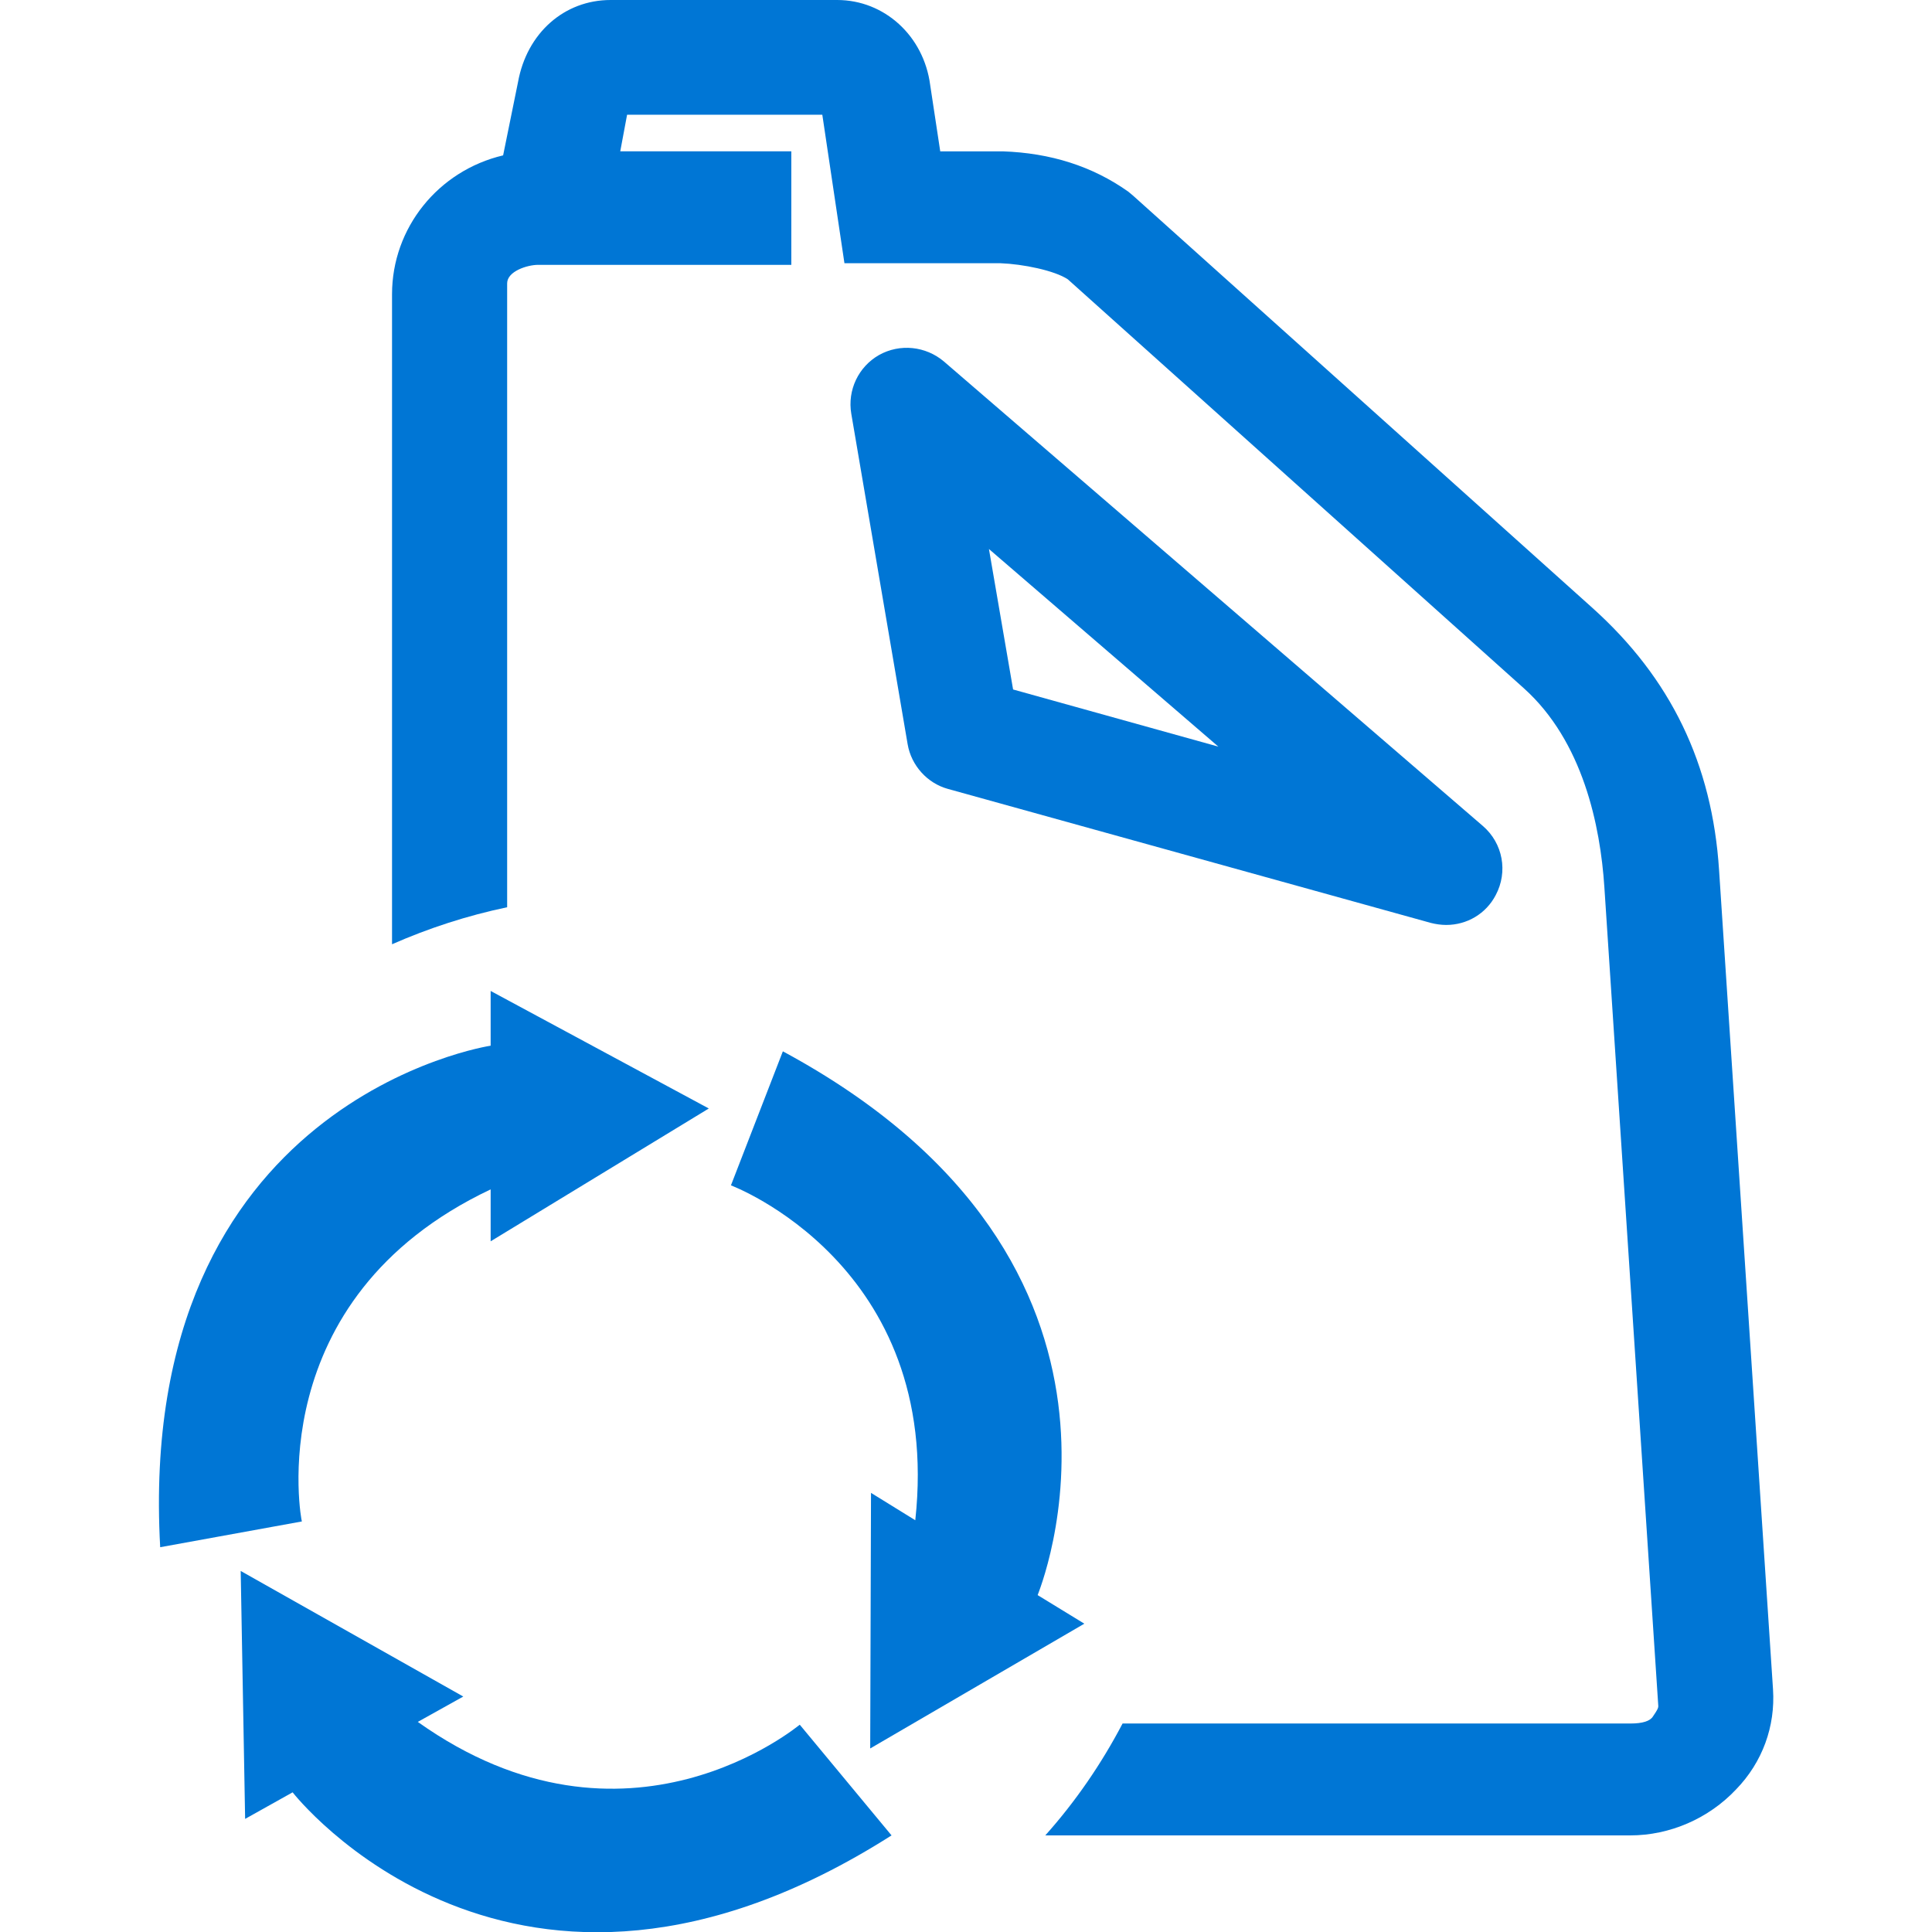 <svg xmlns="http://www.w3.org/2000/svg" xmlns:xlink="http://www.w3.org/1999/xlink" id="Icons" x="0px" y="0px" viewBox="0 0 48 48" style="enable-background:new 0 0 48 48;" xml:space="preserve"> <style type="text/css"> .st0{fill:#0076D5;} </style> <g> <g> <path class="st0" d="M44.05,41.97l-1.34-20.35c-0.17-2.64-1.2-4.77-3.15-6.52L28.15,4.86l-0.12-0.1c-0.89-0.63-1.93-0.96-3.12-1 h-1.55l-0.25-1.65C22.95,0.89,21.97,0,20.8,0h-5.63c-1.15,0-2.08,0.82-2.3,2.04L12.5,3.86c-1.61,0.38-2.76,1.8-2.76,3.45l0,16.15 c0.91-0.4,1.86-0.71,2.86-0.92V7.04c0-0.3,0.5-0.46,0.77-0.46h6.29V3.76h-4.25l0.17-0.91h4.85l0.55,3.69l3.88,0 c0.55,0.02,1.34,0.18,1.67,0.4L37.86,17.1c1.47,1.32,1.9,3.42,2,4.94l1.34,20.35c0,0.04-0.02,0.08-0.07,0.16l-0.06,0.09 c-0.07,0.12-0.26,0.18-0.56,0.18H27.89c-0.53,1.01-1.17,1.94-1.92,2.78H40.5c0.99,0,1.95-0.42,2.63-1.14 C43.79,43.78,44.11,42.89,44.05,41.97z"></path> </g> <path class="st0" d="M35.55,22.93c0.12,0.03,0.25,0.05,0.38,0.05c0.52,0,0.99-0.28,1.23-0.74c0.31-0.58,0.18-1.29-0.32-1.72 L23.45,8.98C23,8.6,22.36,8.53,21.84,8.82c-0.51,0.29-0.79,0.87-0.69,1.46l1.4,8.21c0.09,0.53,0.49,0.97,1,1.11L35.55,22.93z M30.27,18.55l-5.1-1.42l-0.6-3.49L30.27,18.55z"></path> <g> <path class="st0" d="M12.19,29.55v1.29l5.42-3.3l-5.42-2.92v1.36c0,0-8.83,1.33-8.21,12.46l3.52-0.64 C7.49,37.81,6.42,32.28,12.19,29.55z"></path> <path class="st0" d="M19.45,26.12l-1.29,3.33c0,0,5.27,1.97,4.58,8.32l-1.1-0.68l-0.02,6.35l5.32-3.1l-1.16-0.71 C25.77,39.63,29.26,31.41,19.45,26.12z"></path> <path class="st0" d="M10.38,42.78l1.13-0.63l-5.53-3.12l0.11,6.16l1.18-0.66c0,0,5.48,7.05,14.88,1.07l-2.28-2.75 C19.87,42.84,15.58,46.48,10.38,42.78z"></path> </g> </g> </svg>